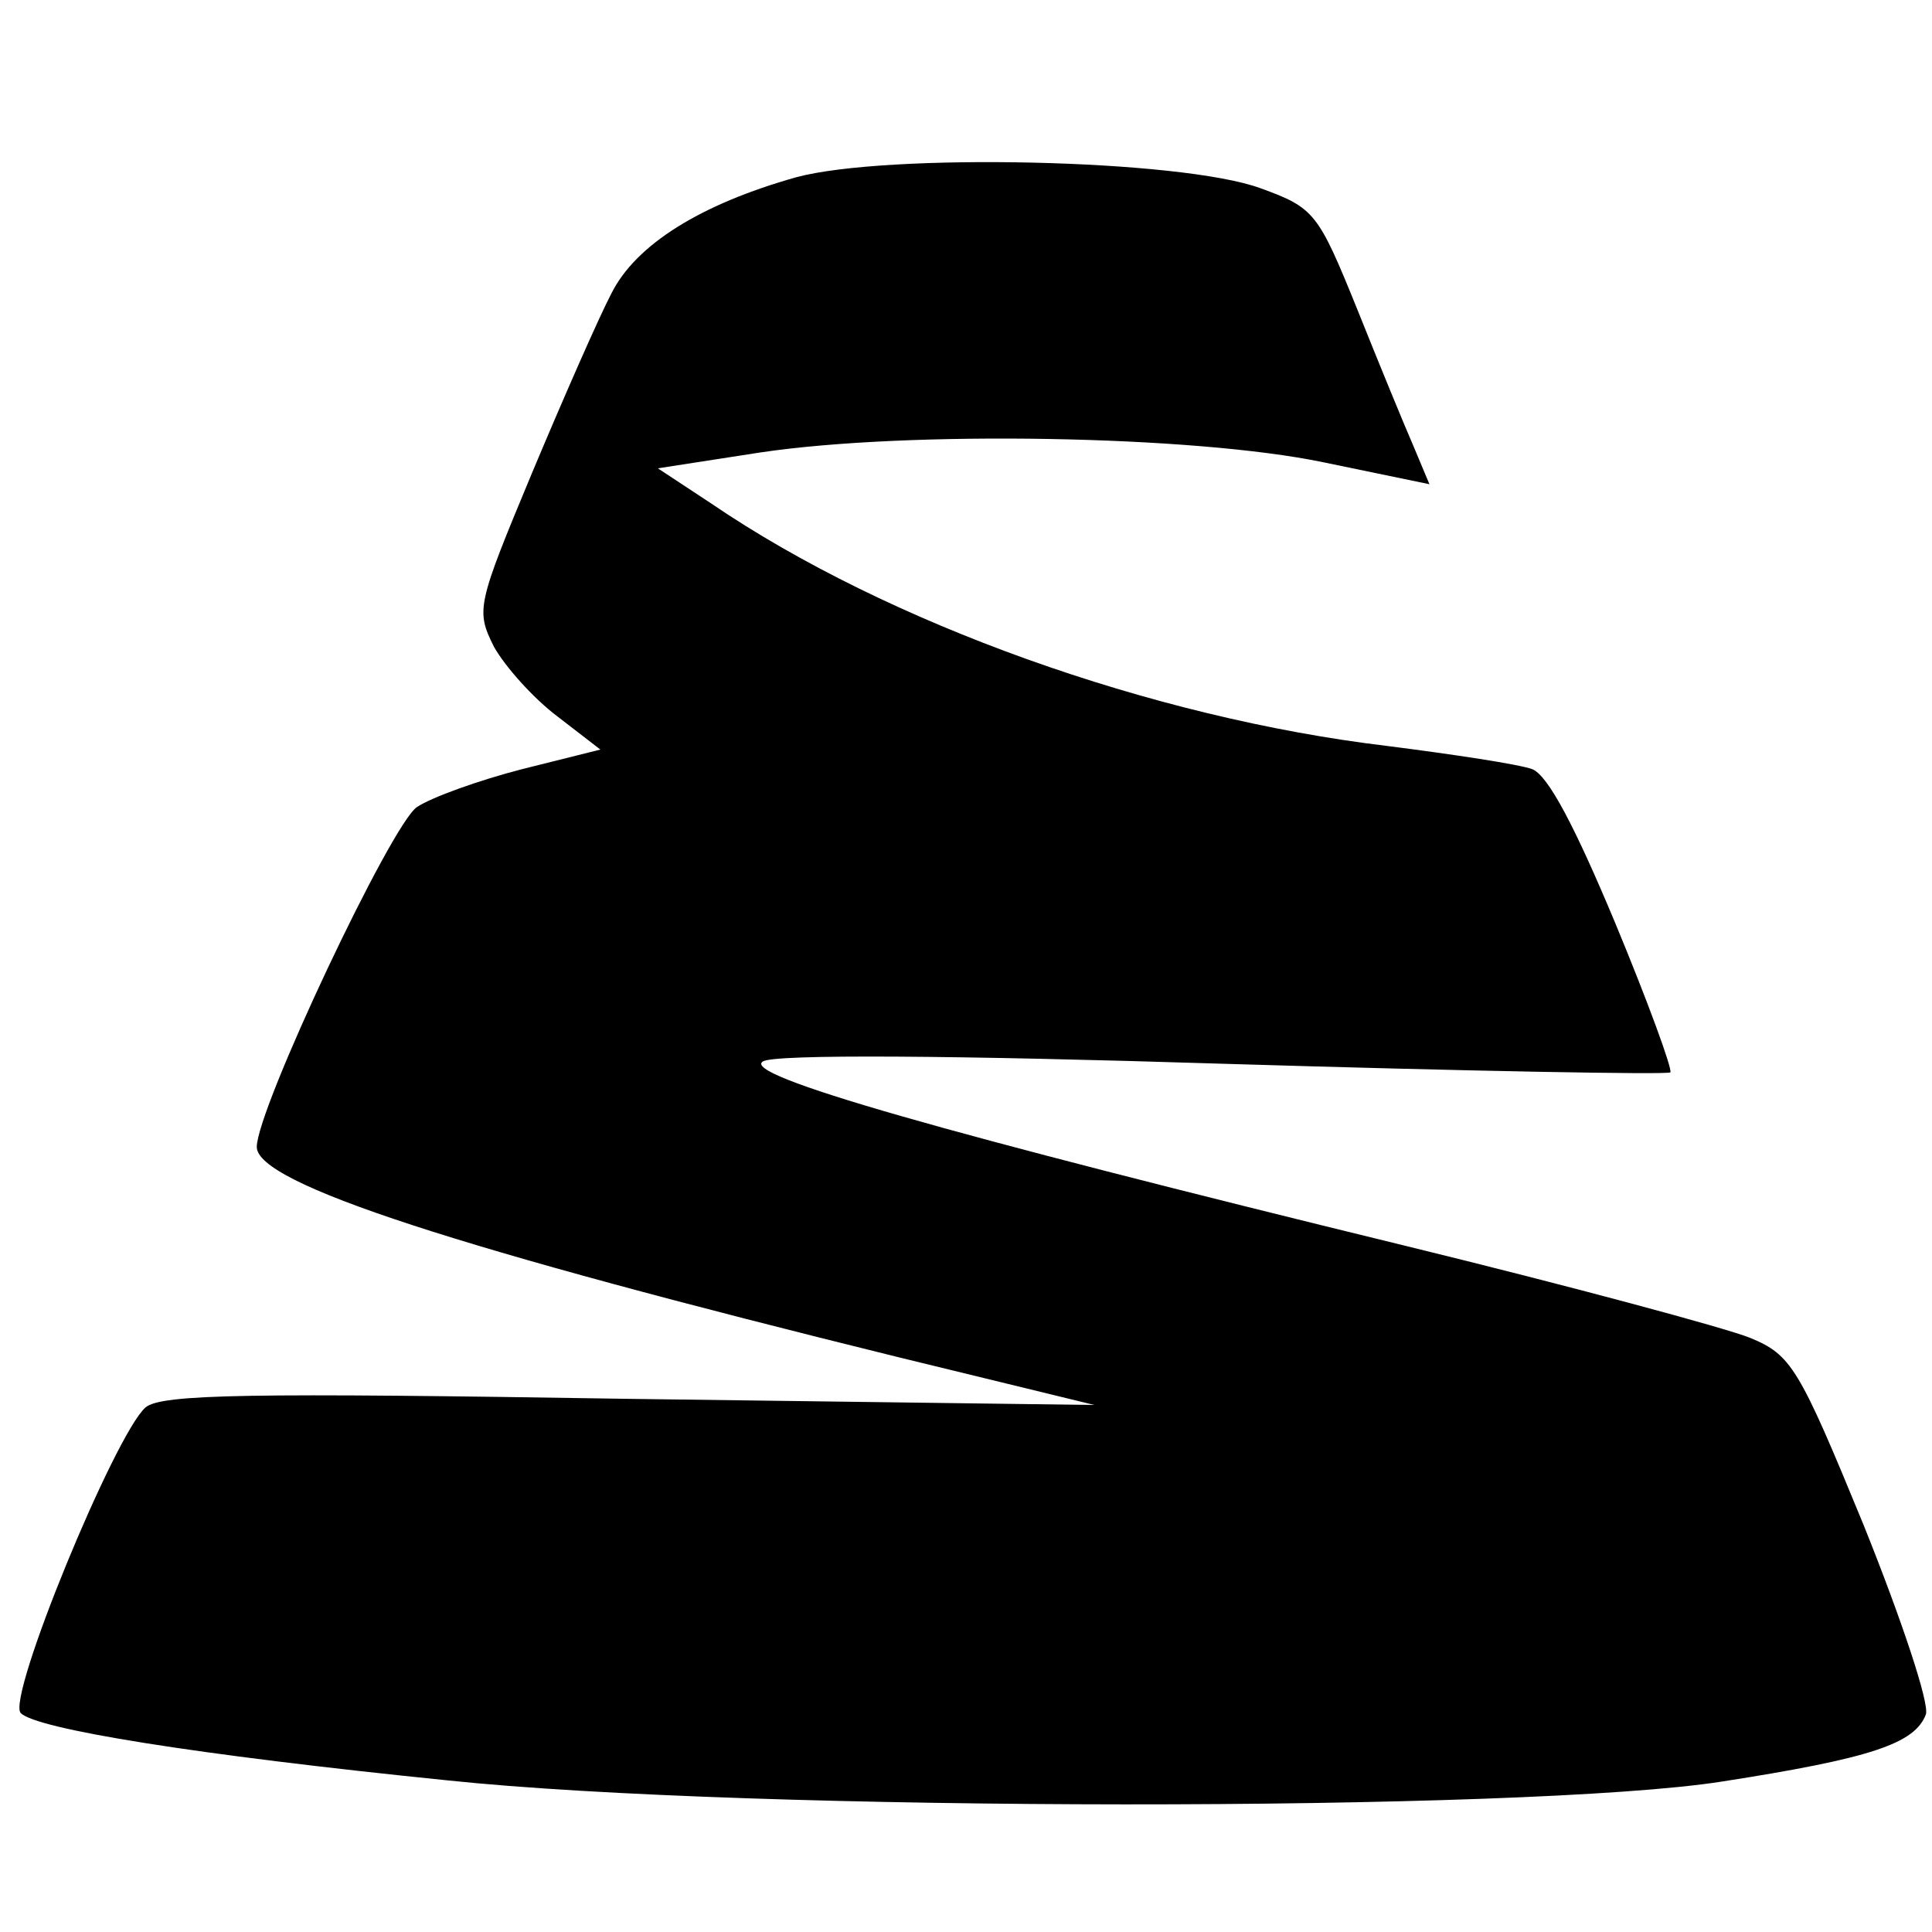 <?xml version="1.0" standalone="no"?>
<!DOCTYPE svg PUBLIC "-//W3C//DTD SVG 20010904//EN"
 "http://www.w3.org/TR/2001/REC-SVG-20010904/DTD/svg10.dtd">
<svg version="1.0" xmlns="http://www.w3.org/2000/svg"
 width="158pt" height="158pt" viewBox="0 0 158 158"
 preserveAspectRatio="xMidYMid meet">
<g transform="translate(0,158) scale(0.1,-0.1)"
fill="#000000" stroke="none">
<path d="M651 1435 c-78 -22 -131 -55 -151 -95 -10 -19 -39 -85 -65 -147 -45
-108 -46 -112 -31 -142 9 -16 32 -42 52 -57 l35 -27 -64 -16 c-35 -9 -74 -23
-86 -31 -21 -14 -131 -247 -131 -278 0 -30 164 -83 525 -172 l160 -39 -380 5
c-311 5 -383 4 -396 -7 -25 -22 -114 -238 -102 -250 13 -13 142 -34 349 -55
247 -26 882 -26 1042 -1 122 19 158 31 167 55 3 9 -20 78 -51 155 -53 129 -59
139 -93 153 -20 8 -146 42 -281 75 -381 93 -545 140 -526 151 10 6 156 5 378
-2 198 -6 362 -9 364 -7 2 2 -18 57 -45 122 -33 79 -55 121 -68 126 -11 4 -64
12 -119 19 -192 23 -408 100 -552 198 l-44 29 84 13 c121 18 354 14 460 -8
l87 -18 -13 31 c-7 16 -28 67 -46 112 -32 79 -35 83 -79 99 -65 24 -306 29
-380 9z"/>
</g>
</svg>
